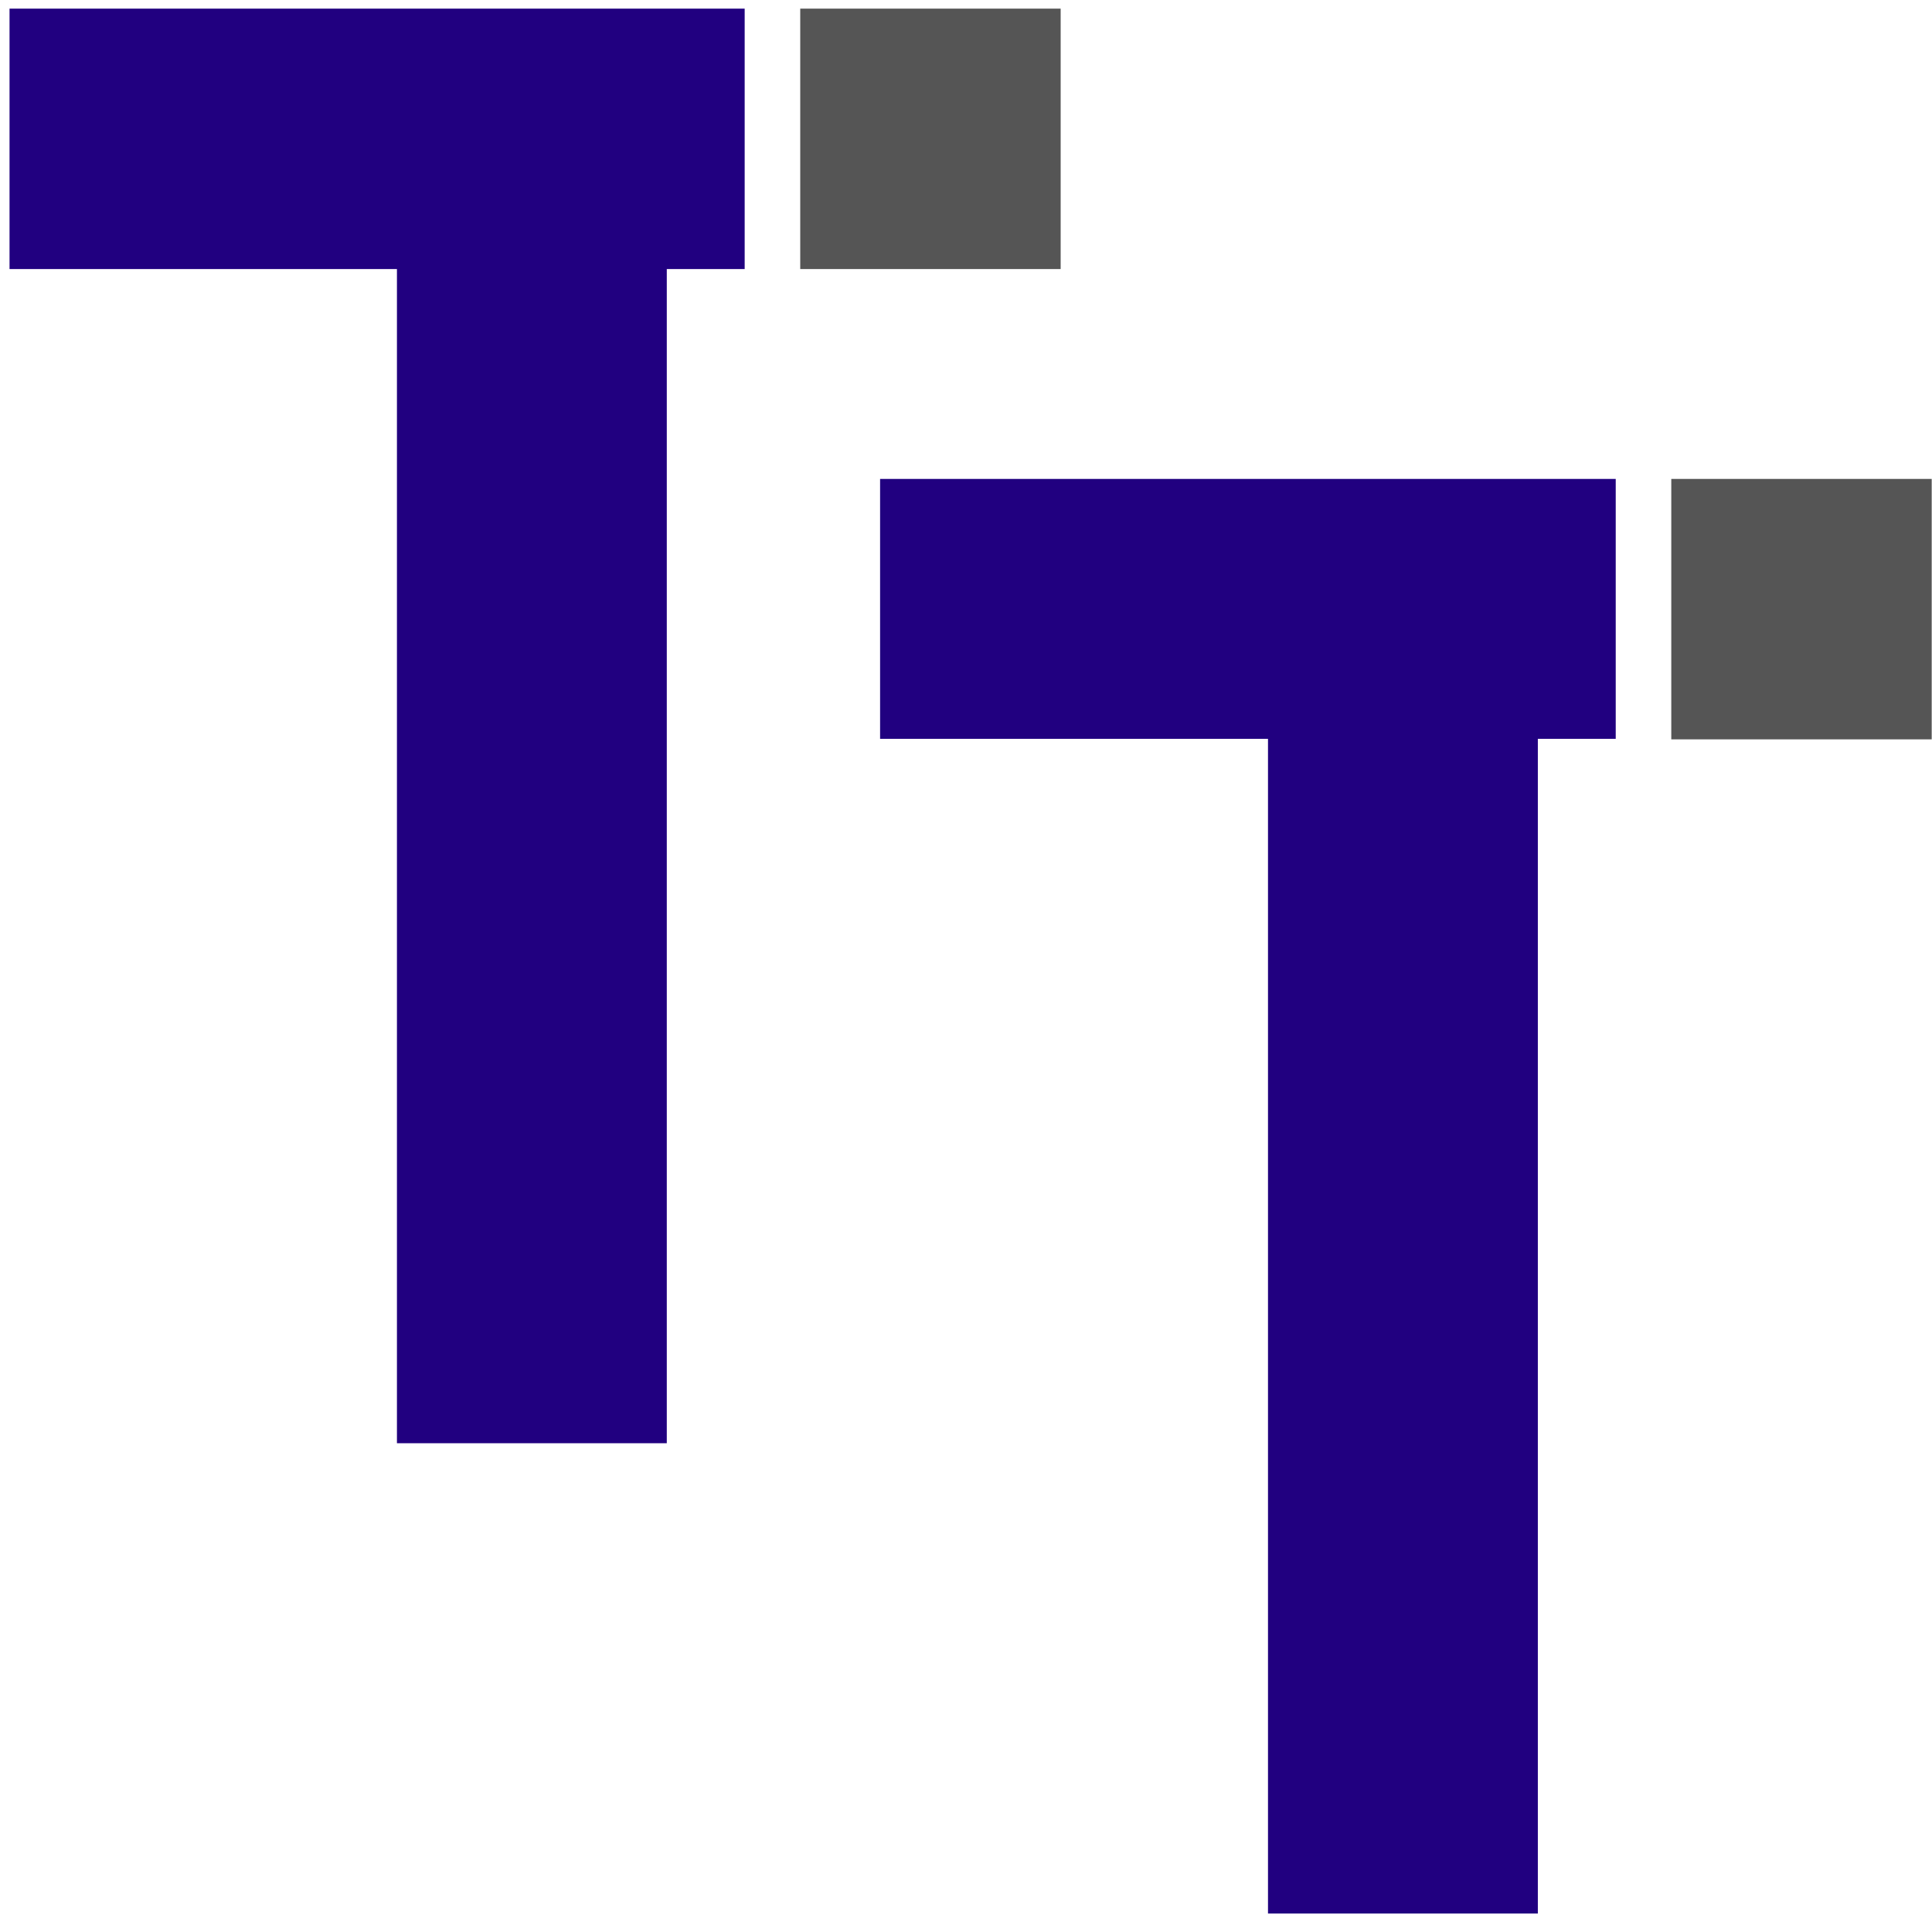 <svg width="195" height="194" viewBox="0 0 195 194" fill="none" xmlns="http://www.w3.org/2000/svg">
<path d="M194.97 48.337H168.685V74.622H194.97V48.337Z" fill="#555555"/>
<path d="M163.078 48.337H88.829V74.572H127.981V193.129H155.217V74.572H163.078V48.337Z" fill="#210080"/>
<path d="M107.054 0.871H80.769V27.156H107.054V0.871Z" fill="#555555"/>
<path d="M75.161 0.871H0.962V27.156H40.064V145.664H67.3V27.156H75.161V0.871Z" fill="#210080"/>
</svg>
